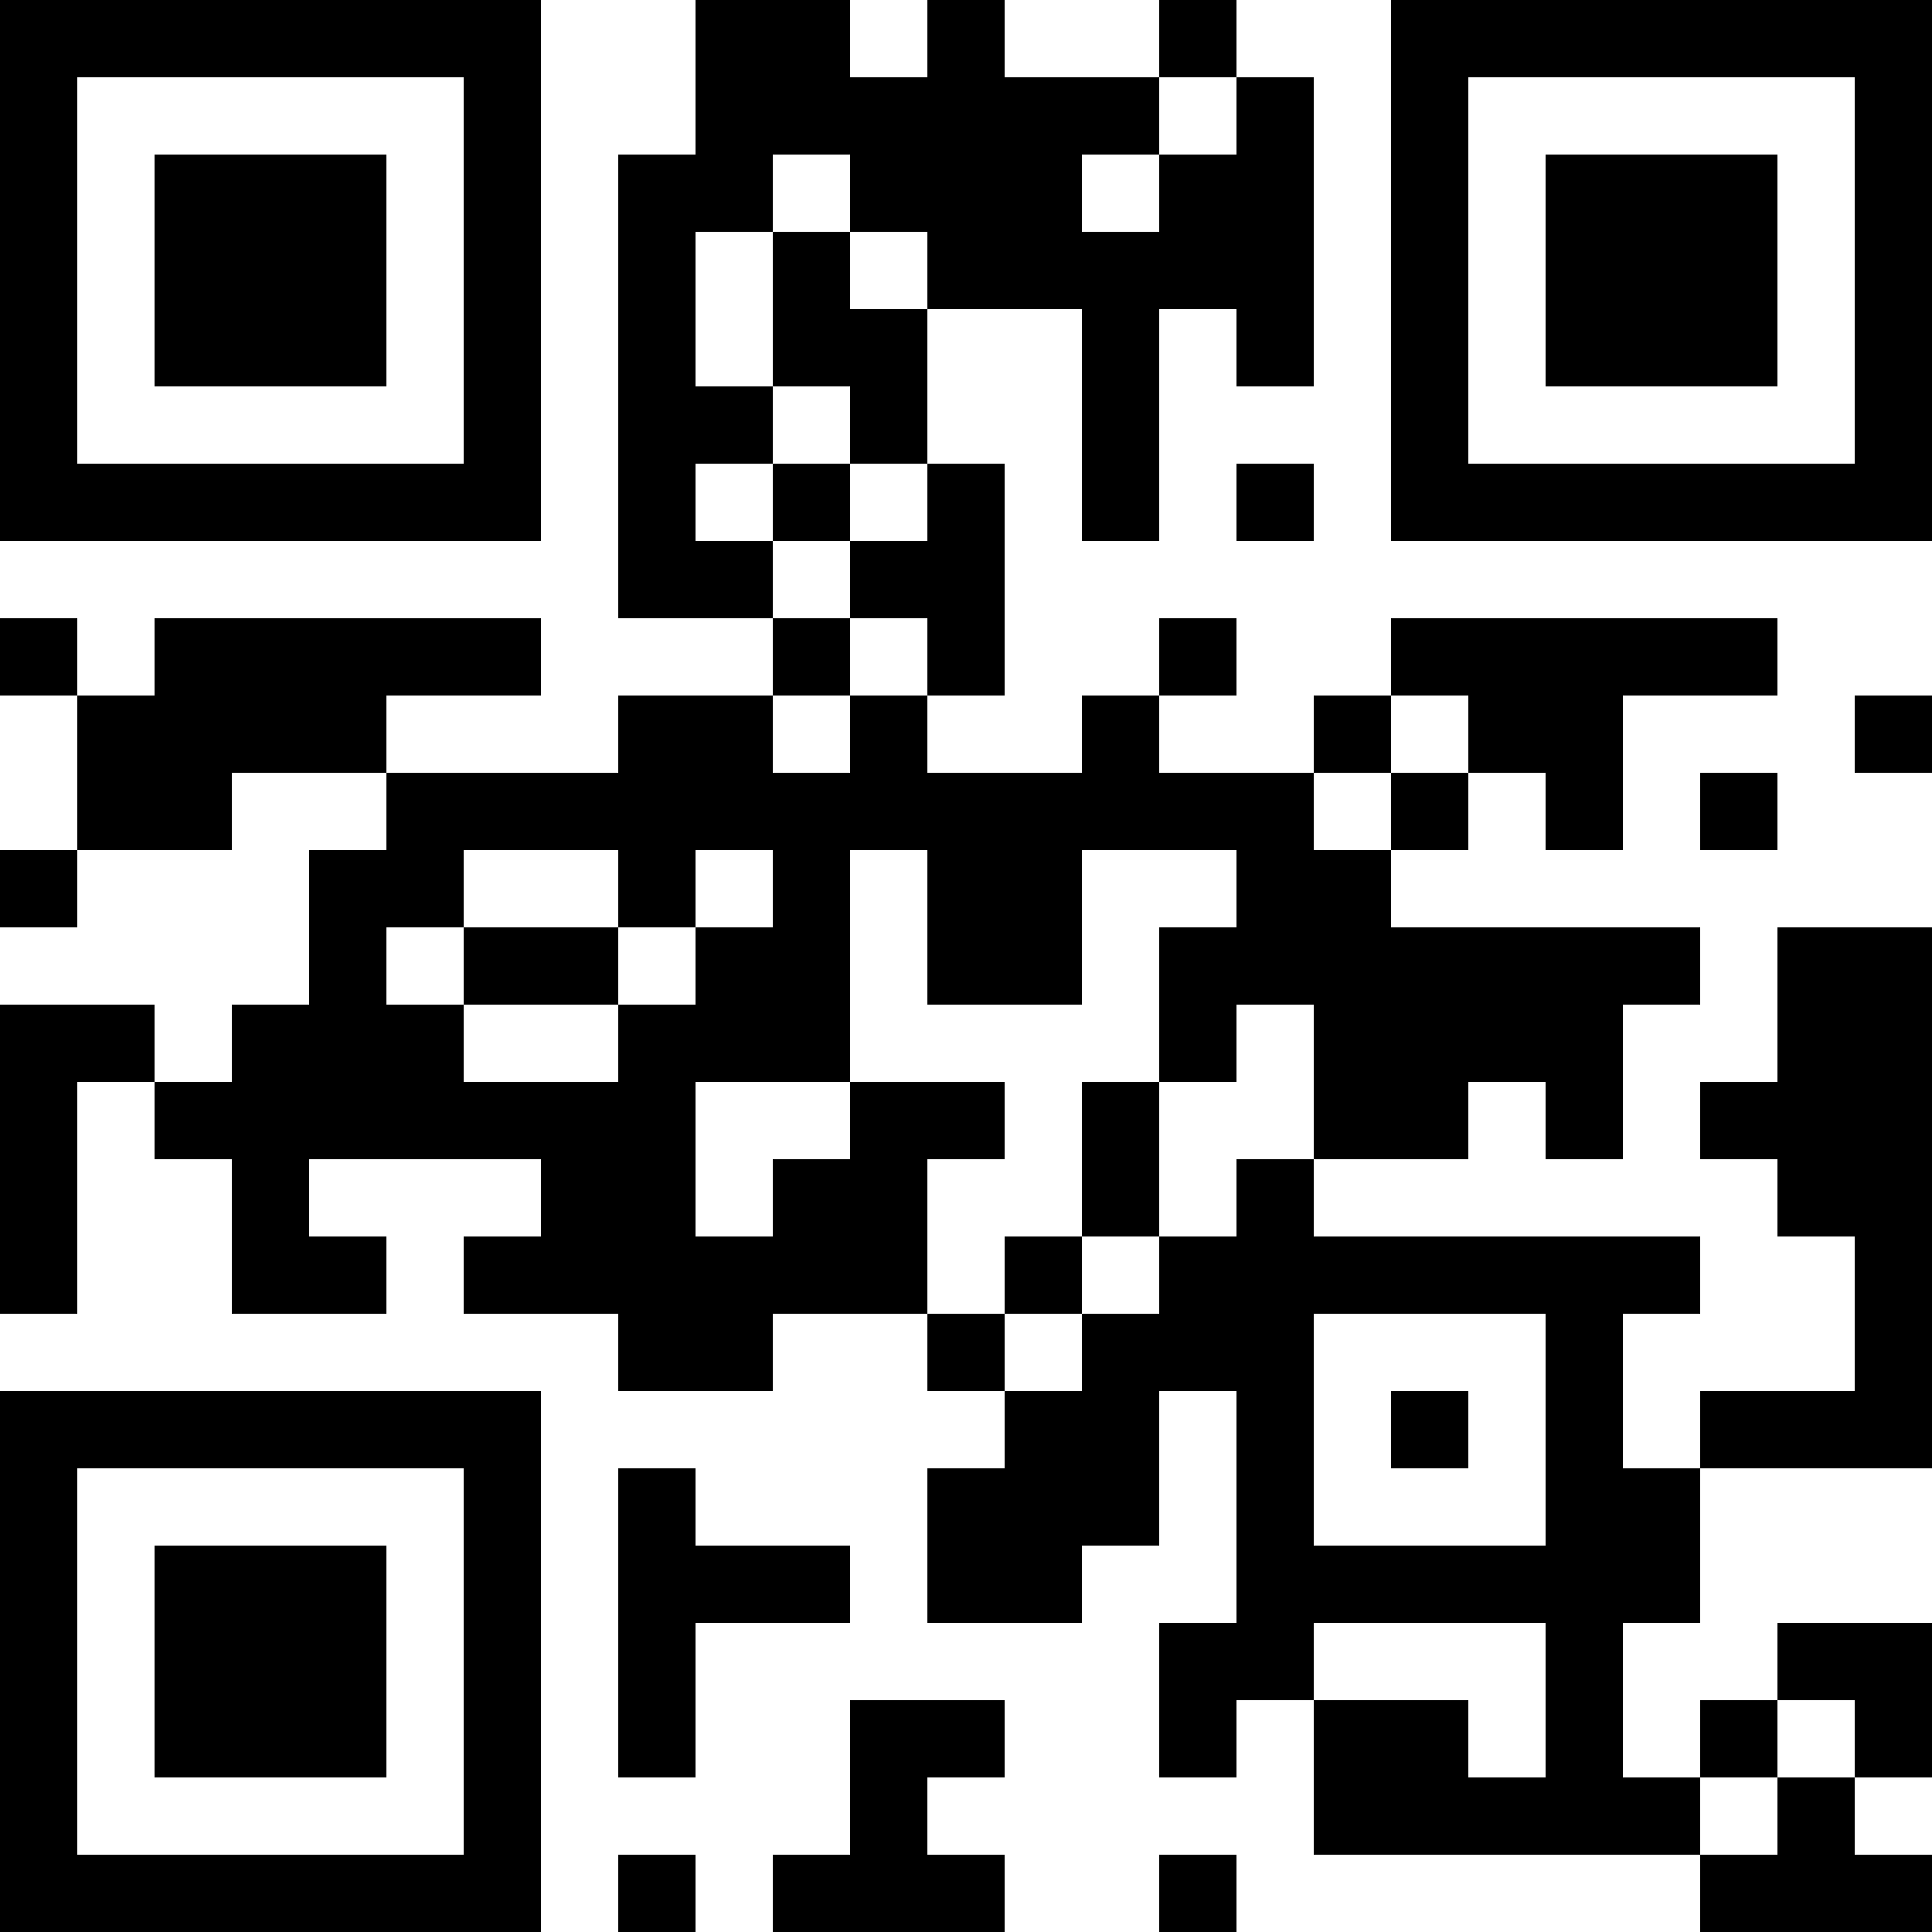<?xml version="1.0" encoding="UTF-8"?>
<svg xmlns="http://www.w3.org/2000/svg" version="1.1" width="300" height="300" viewBox="0 0 300 300"><rect x="0" y="0" width="300" height="300" fill="#ffffff"/><g transform="scale(12)"><g transform="translate(0,0)"><path fill-rule="evenodd" d="M9 0L9 2L8 2L8 8L10 8L10 9L8 9L8 10L5 10L5 9L7 9L7 8L2 8L2 9L1 9L1 8L0 8L0 9L1 9L1 11L0 11L0 12L1 12L1 11L3 11L3 10L5 10L5 11L4 11L4 13L3 13L3 14L2 14L2 13L0 13L0 17L1 17L1 14L2 14L2 15L3 15L3 17L5 17L5 16L4 16L4 15L7 15L7 16L6 16L6 17L8 17L8 18L10 18L10 17L12 17L12 18L13 18L13 19L12 19L12 21L14 21L14 20L15 20L15 18L16 18L16 21L15 21L15 23L16 23L16 22L17 22L17 24L22 24L22 25L25 25L25 24L24 24L24 23L25 23L25 21L23 21L23 22L22 22L22 23L21 23L21 21L22 21L22 19L25 19L25 12L23 12L23 14L22 14L22 15L23 15L23 16L24 16L24 18L22 18L22 19L21 19L21 17L22 17L22 16L17 16L17 15L19 15L19 14L20 14L20 15L21 15L21 13L22 13L22 12L18 12L18 11L19 11L19 10L20 10L20 11L21 11L21 9L23 9L23 8L18 8L18 9L17 9L17 10L15 10L15 9L16 9L16 8L15 8L15 9L14 9L14 10L12 10L12 9L13 9L13 6L12 6L12 4L14 4L14 7L15 7L15 4L16 4L16 5L17 5L17 1L16 1L16 0L15 0L15 1L13 1L13 0L12 0L12 1L11 1L11 0ZM15 1L15 2L14 2L14 3L15 3L15 2L16 2L16 1ZM10 2L10 3L9 3L9 5L10 5L10 6L9 6L9 7L10 7L10 8L11 8L11 9L10 9L10 10L11 10L11 9L12 9L12 8L11 8L11 7L12 7L12 6L11 6L11 5L10 5L10 3L11 3L11 4L12 4L12 3L11 3L11 2ZM10 6L10 7L11 7L11 6ZM16 6L16 7L17 7L17 6ZM18 9L18 10L17 10L17 11L18 11L18 10L19 10L19 9ZM24 9L24 10L25 10L25 9ZM22 10L22 11L23 11L23 10ZM6 11L6 12L5 12L5 13L6 13L6 14L8 14L8 13L9 13L9 12L10 12L10 11L9 11L9 12L8 12L8 11ZM11 11L11 14L9 14L9 16L10 16L10 15L11 15L11 14L13 14L13 15L12 15L12 17L13 17L13 18L14 18L14 17L15 17L15 16L16 16L16 15L17 15L17 13L16 13L16 14L15 14L15 12L16 12L16 11L14 11L14 13L12 13L12 11ZM6 12L6 13L8 13L8 12ZM14 14L14 16L13 16L13 17L14 17L14 16L15 16L15 14ZM17 17L17 20L20 20L20 17ZM18 18L18 19L19 19L19 18ZM8 19L8 23L9 23L9 21L11 21L11 20L9 20L9 19ZM17 21L17 22L19 22L19 23L20 23L20 21ZM11 22L11 24L10 24L10 25L13 25L13 24L12 24L12 23L13 23L13 22ZM23 22L23 23L22 23L22 24L23 24L23 23L24 23L24 22ZM8 24L8 25L9 25L9 24ZM15 24L15 25L16 25L16 24ZM0 0L7 0L7 7L0 7ZM1 1L1 6L6 6L6 1ZM2 2L5 2L5 5L2 5ZM18 0L25 0L25 7L18 7ZM19 1L19 6L24 6L24 1ZM20 2L23 2L23 5L20 5ZM0 18L7 18L7 25L0 25ZM1 19L1 24L6 24L6 19ZM2 20L5 20L5 23L2 23Z" fill="#000000"/></g></g></svg>
